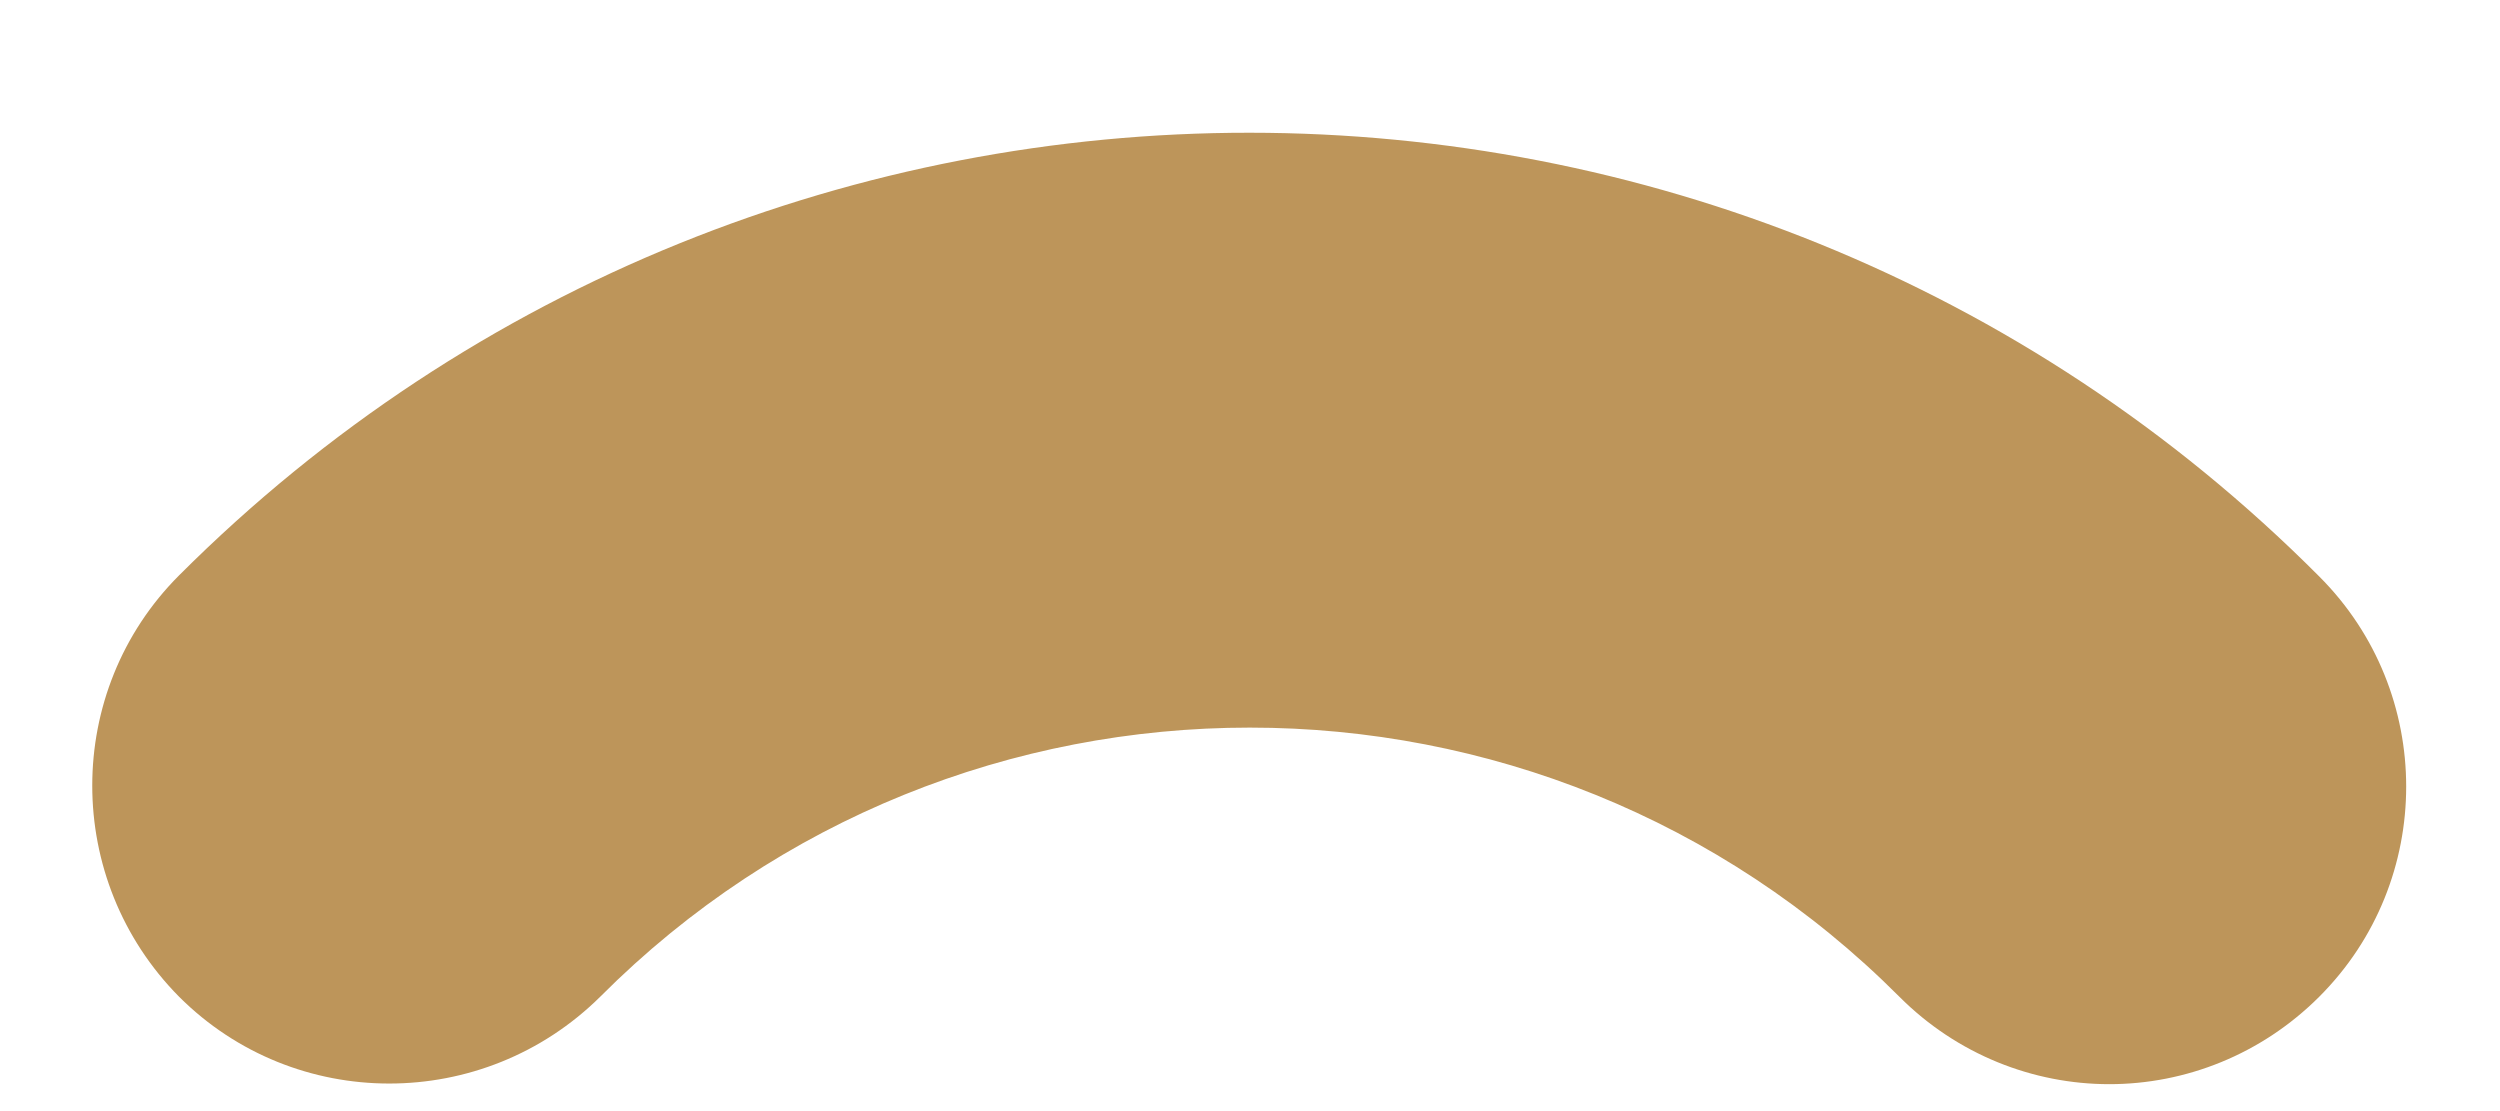 <?xml version="1.0" encoding="UTF-8" standalone="no"?><svg width='18' height='8' viewBox='0 0 18 8' fill='none' xmlns='http://www.w3.org/2000/svg'>
<path d='M1.289 4.143C0.456 4.977 0.456 6.334 1.289 7.176C2.123 8.01 3.48 8.01 4.322 7.176C6.897 4.593 11.099 4.593 13.675 7.176C14.091 7.593 14.639 7.806 15.187 7.806C15.735 7.806 16.282 7.593 16.699 7.176C17.533 6.342 17.533 4.985 16.699 4.151C12.456 -0.108 5.54 -0.108 1.289 4.143Z' fill='#BD955A'/>
</svg>
